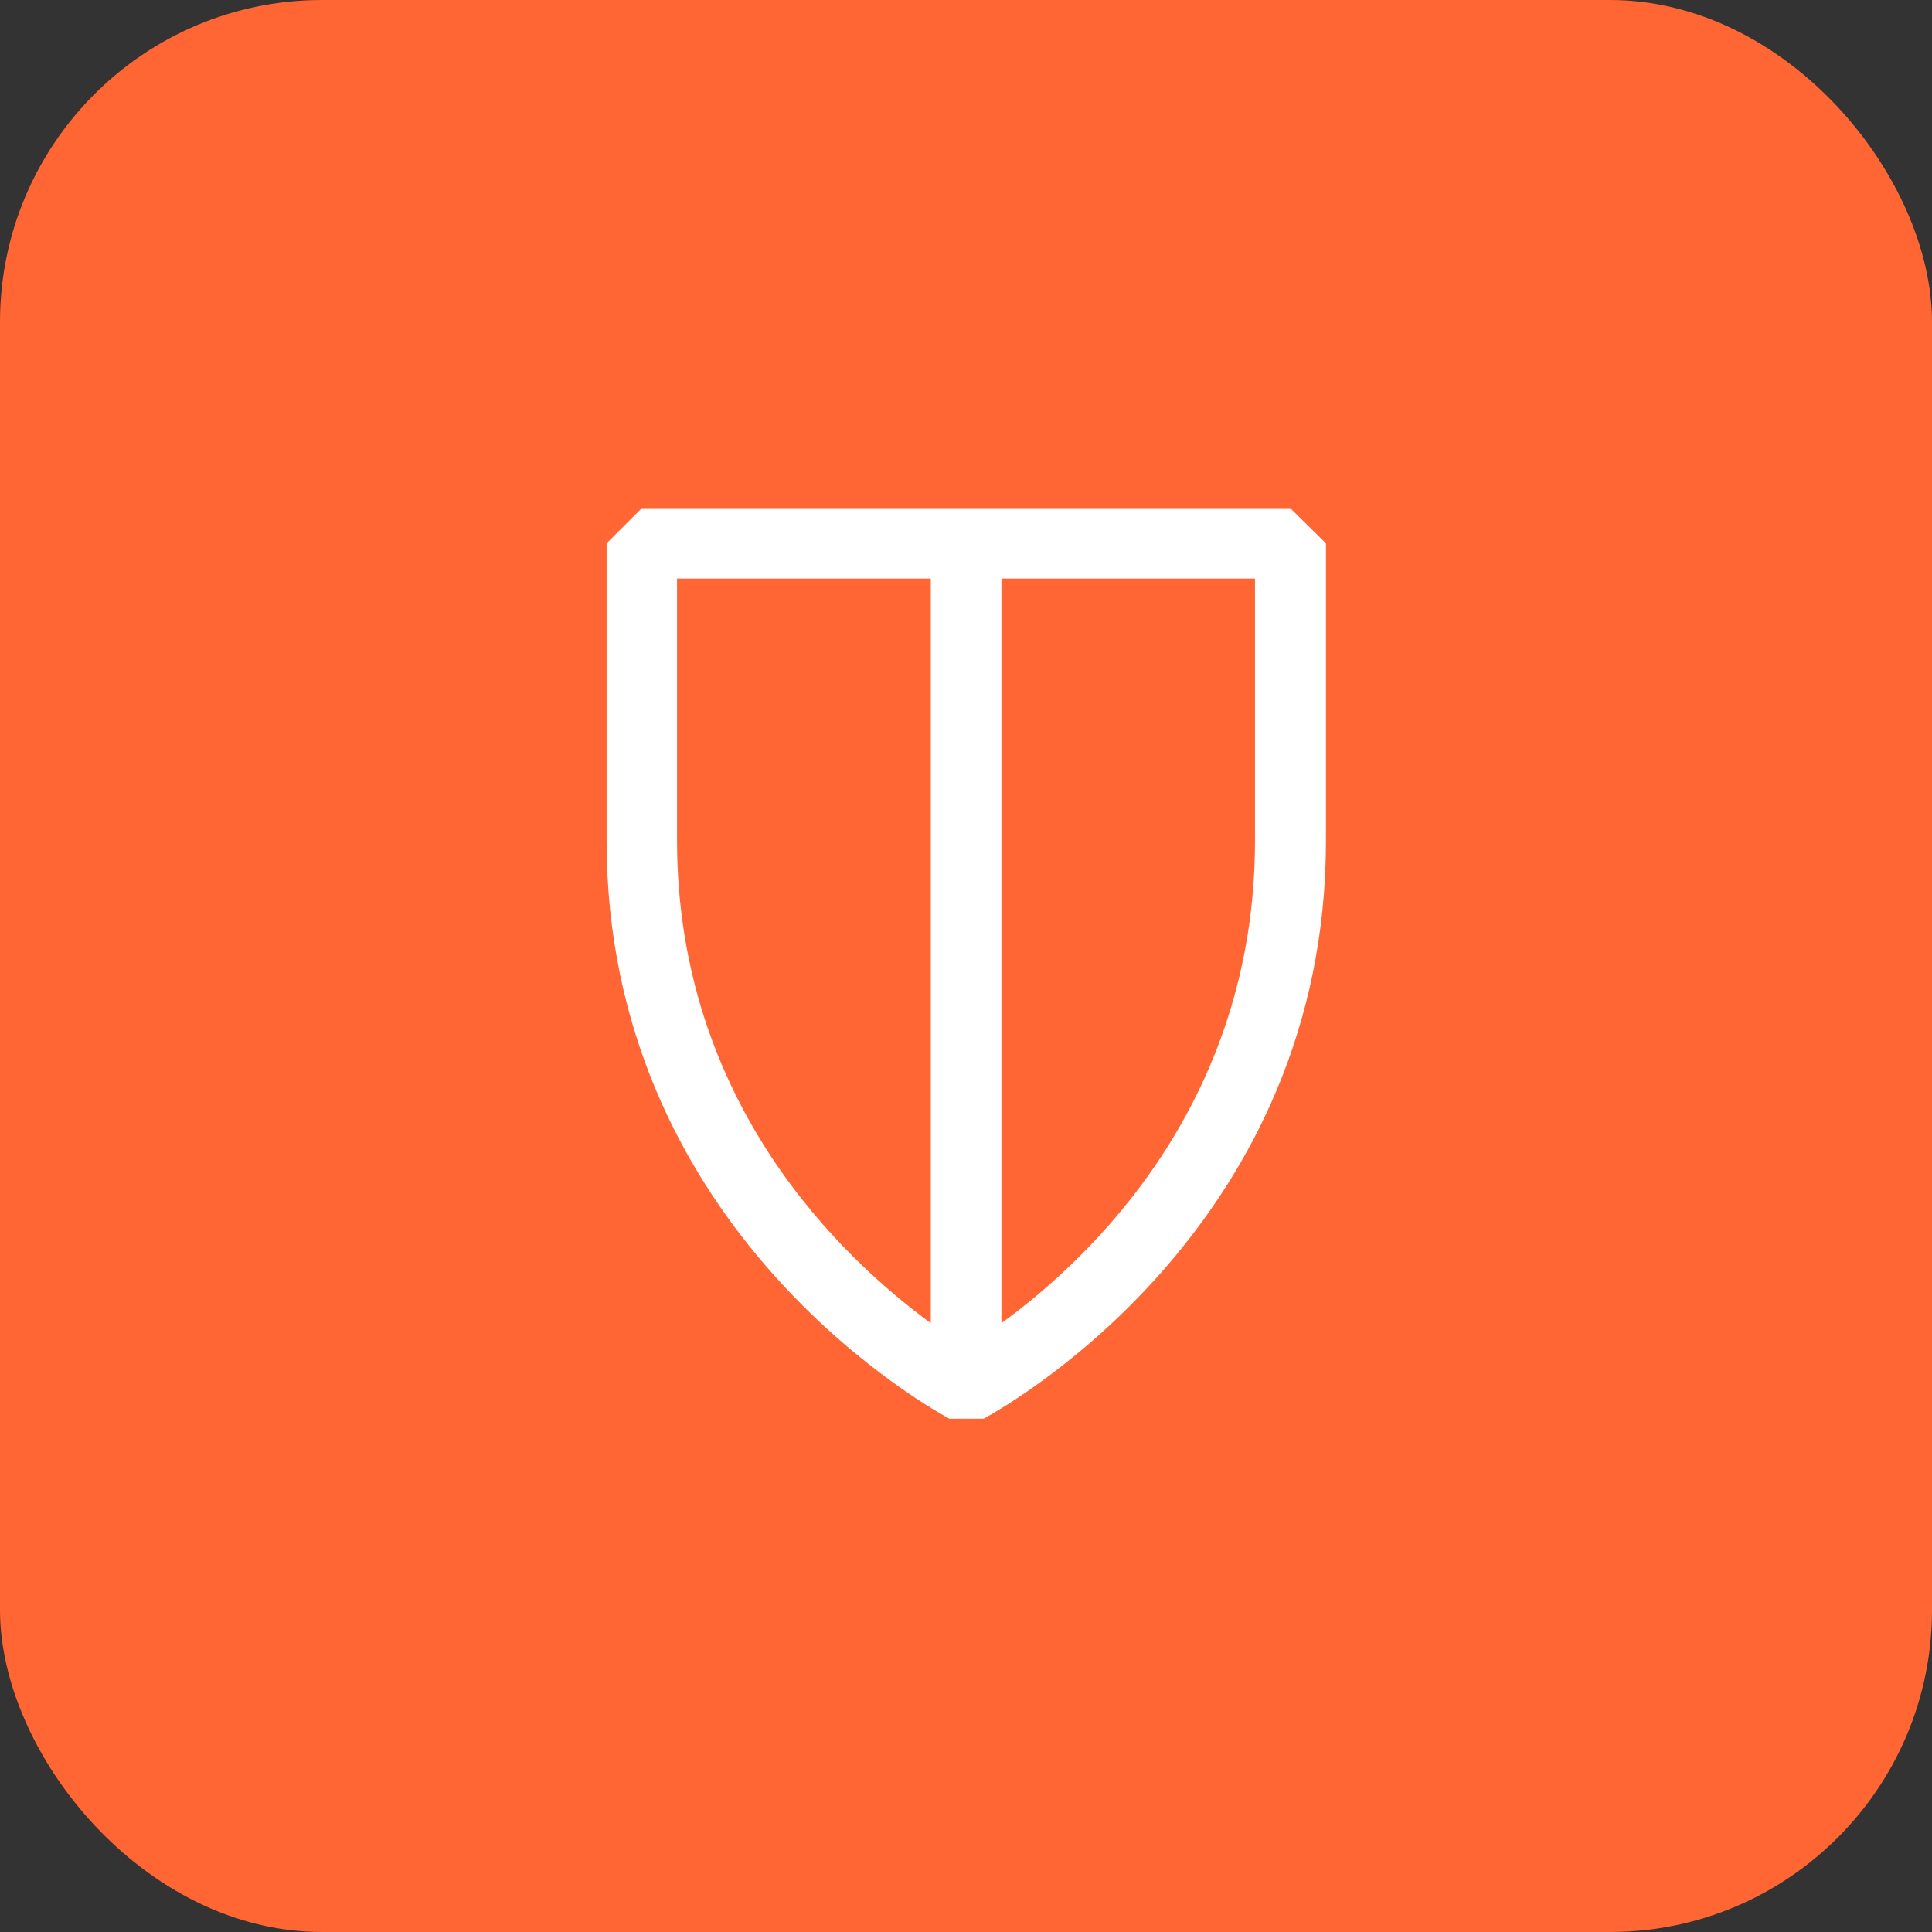 <svg width="48" height="48" viewBox="0 0 48 48" fill="none" xmlns="http://www.w3.org/2000/svg">
<rect x="0" y="0" width="48" height="48" fill="#333333" stroke="none"/>
<rect width="48" height="48" rx="8" fill="#FF6633"/>
<path d="M32.055 12.625H15.946L15.071 13.5V20.885C15.071 30.313 22.714 34.767 23.585 35.248H24.438C25.313 34.767 32.943 30.313 32.943 20.885V13.5L32.055 12.625ZM16.821 20.885V14.375H23.125V32.873C20.938 31.271 16.821 27.413 16.821 20.885ZM31.18 20.885C31.18 27.413 27.084 31.271 24.88 32.873V14.375H31.18V20.885Z" fill="white"/>
</svg>
